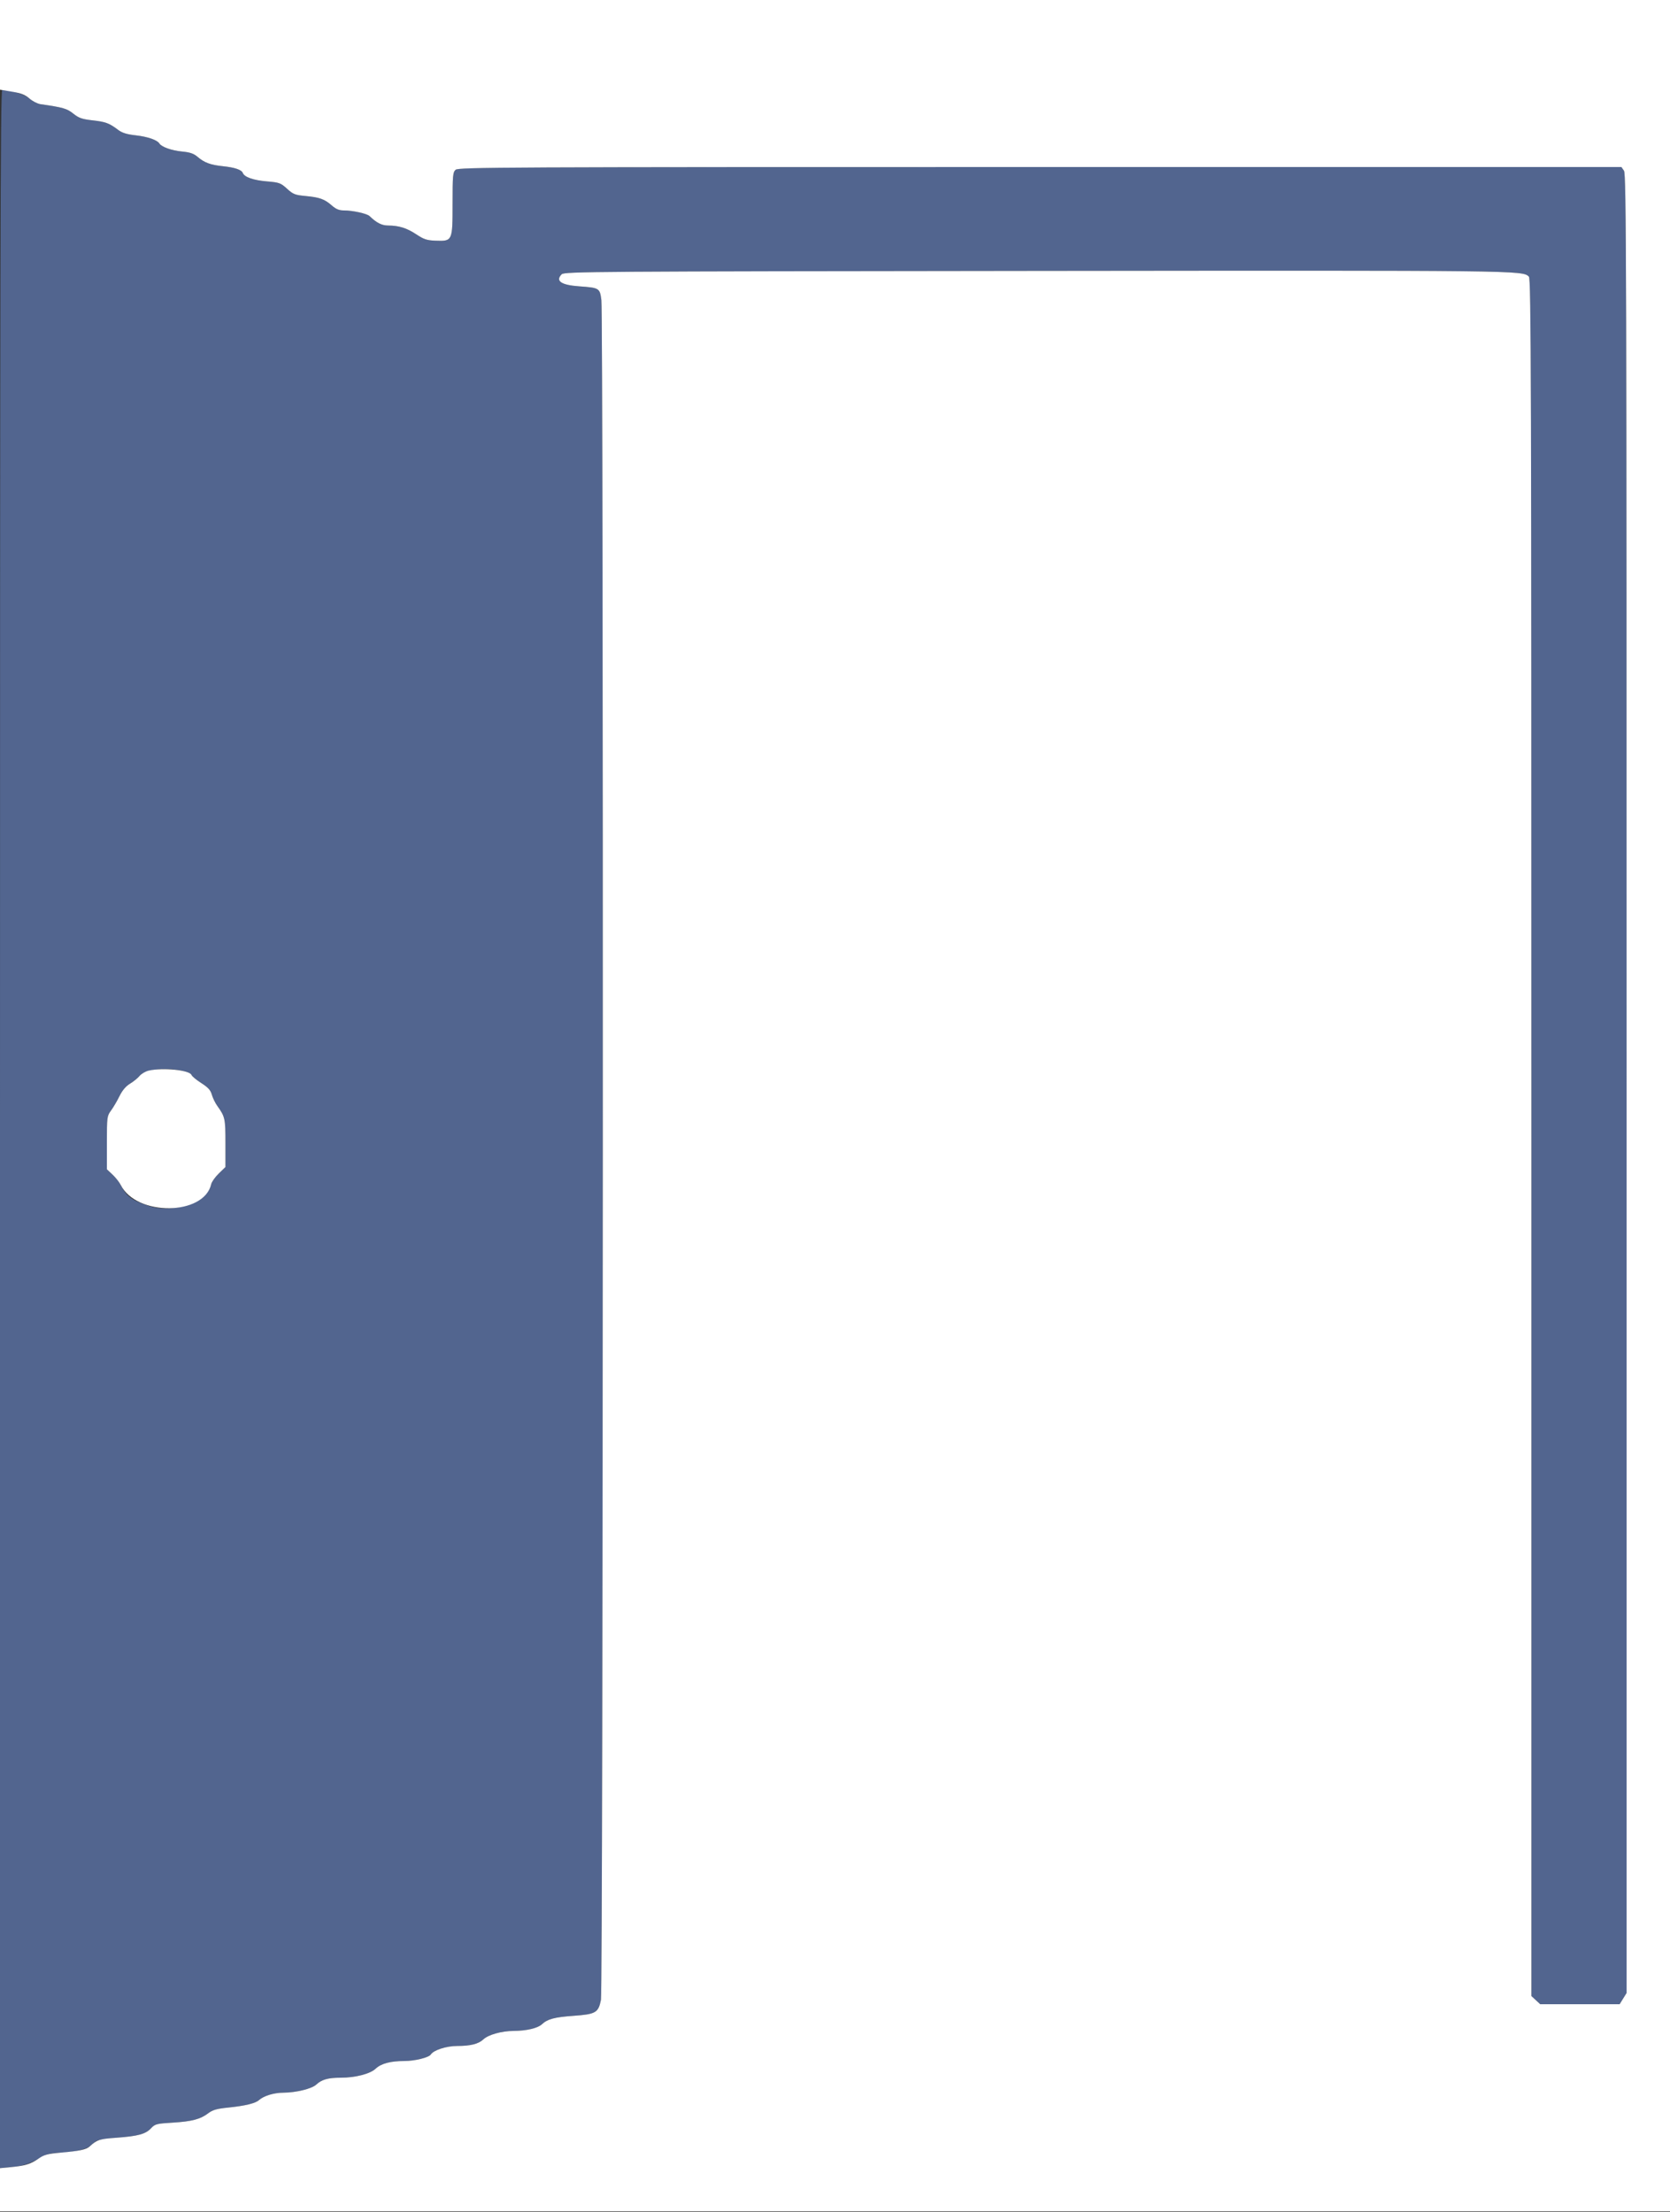 <?xml version="1.0" encoding="UTF-8"?> <svg xmlns="http://www.w3.org/2000/svg" xmlns:xlink="http://www.w3.org/1999/xlink" id="svg" width="400" height="529.73" viewBox="0, 0, 400,529.73"><rect x="0" y="0" width="400" height="529.73" fill="#333333" stroke="none"/> <g id="svgg"> <path id="path0" d="M0.000 270.424 L 0.000 519.248 2.900 518.979 C 5.636 518.725,7.101 518.218,10.400 516.381 C 11.337 515.859,12.594 515.595,14.200 515.584 C 17.073 515.563,20.515 514.814,21.507 513.993 C 21.902 513.667,22.537 513.151,22.918 512.847 C 23.339 512.510,25.291 512.169,27.905 511.975 C 33.106 511.590,34.892 511.098,36.200 509.687 C 37.118 508.697,37.517 508.593,41.298 508.364 C 45.972 508.081,47.995 507.549,49.884 506.109 C 50.932 505.310,51.926 505.027,54.661 504.750 C 58.686 504.342,61.150 503.748,62.015 502.978 C 63.189 501.932,65.587 501.200,67.887 501.186 C 70.942 501.167,74.686 500.246,75.748 499.252 C 77.048 498.033,78.586 497.600,81.607 497.600 C 85.100 497.600,88.657 496.682,89.976 495.439 C 91.290 494.201,93.520 493.605,96.850 493.602 C 99.356 493.600,102.710 492.774,103.184 492.042 C 103.865 490.989,106.917 490.000,109.487 490.000 C 112.699 490.000,114.609 489.519,115.785 488.414 C 116.972 487.299,120.143 486.411,123.000 486.395 C 126.100 486.376,128.792 485.746,129.800 484.802 C 131.135 483.552,132.802 483.104,137.314 482.782 C 142.702 482.397,143.321 482.040,143.939 478.964 C 144.462 476.360,144.563 76.050,144.042 71.870 C 143.684 69.001,143.550 68.917,138.761 68.578 C 134.398 68.268,132.951 67.278,134.540 65.688 C 135.187 65.041,141.982 64.993,248.314 64.877 C 364.356 64.751,364.698 64.755,366.200 66.257 C 366.732 66.789,366.800 90.256,366.800 272.448 L 366.800 478.038 367.858 479.019 L 368.917 480.000 378.426 480.000 L 387.935 480.000 388.767 478.653 L 389.600 477.306 389.600 259.542 C 389.600 63.096,389.539 41.691,388.977 40.889 L 388.355 40.000 249.039 40.000 C 114.581 40.000,109.701 40.026,109.062 40.731 C 108.496 41.357,108.400 42.539,108.400 48.870 C 108.400 57.744,108.379 57.788,104.329 57.642 C 102.257 57.567,101.524 57.327,99.725 56.133 C 97.427 54.607,95.569 54.025,92.954 54.010 C 91.428 54.001,90.215 53.382,88.506 51.743 C 87.888 51.150,84.473 50.400,82.394 50.400 C 81.228 50.400,80.483 50.097,79.477 49.214 C 77.727 47.677,76.560 47.258,73.162 46.942 C 70.673 46.710,70.197 46.522,68.746 45.195 C 67.236 43.816,66.887 43.689,63.914 43.441 C 60.684 43.172,58.535 42.416,58.151 41.416 C 57.859 40.656,56.209 40.098,53.400 39.809 C 50.433 39.504,48.960 38.963,47.358 37.591 C 46.400 36.770,45.531 36.471,43.558 36.285 C 41.124 36.056,38.687 35.189,38.183 34.372 C 37.661 33.527,35.388 32.737,32.572 32.422 C 30.380 32.176,29.247 31.827,28.295 31.106 C 26.161 29.489,25.315 29.174,22.154 28.820 C 19.645 28.538,18.868 28.267,17.558 27.215 C 16.038 25.993,15.121 25.729,9.691 24.949 C 8.972 24.845,7.797 24.246,7.080 23.617 C 5.923 22.601,2.671 21.600,0.527 21.600 C 0.092 21.600,0.000 64.943,0.000 270.424 M43.608 256.439 C 44.734 256.681,45.755 257.140,45.878 257.459 C 46.001 257.779,47.057 258.652,48.226 259.399 C 49.845 260.435,50.444 261.094,50.740 262.168 C 50.954 262.943,51.550 264.165,52.065 264.883 C 53.905 267.452,54.000 267.890,54.000 273.794 L 54.000 279.496 52.412 281.037 C 51.539 281.885,50.720 283.033,50.593 283.589 C 49.589 287.976,41.443 290.768,35.495 288.765 C 31.488 287.415,30.279 286.501,28.922 283.800 C 28.590 283.140,27.707 282.024,26.960 281.320 L 25.600 280.041 25.600 273.680 C 25.600 267.526,25.633 267.274,26.599 265.959 C 27.148 265.212,28.057 263.664,28.619 262.520 C 29.294 261.144,30.141 260.140,31.120 259.552 C 31.934 259.064,32.963 258.230,33.408 257.700 C 34.740 256.110,39.392 255.535,43.608 256.439 " stroke="none" fill="#52658f" fill-rule="evenodd"></path> <path id="path1" d="M0.000 10.741 L 0.000 21.483 2.863 21.956 C 5.039 22.315,6.046 22.709,7.055 23.595 C 7.785 24.236,8.972 24.845,9.691 24.949 C 15.121 25.729,16.038 25.993,17.558 27.215 C 18.868 28.267,19.645 28.538,22.154 28.820 C 25.315 29.174,26.161 29.489,28.295 31.106 C 29.247 31.827,30.380 32.176,32.572 32.422 C 35.388 32.737,37.661 33.527,38.183 34.372 C 38.687 35.189,41.124 36.056,43.558 36.285 C 45.531 36.471,46.400 36.770,47.358 37.591 C 48.960 38.963,50.433 39.504,53.400 39.809 C 56.209 40.098,57.859 40.656,58.151 41.416 C 58.535 42.416,60.684 43.172,63.914 43.441 C 66.887 43.689,67.236 43.816,68.746 45.195 C 70.197 46.522,70.673 46.710,73.162 46.942 C 76.560 47.258,77.727 47.677,79.477 49.214 C 80.483 50.097,81.228 50.400,82.394 50.400 C 84.473 50.400,87.888 51.150,88.506 51.743 C 90.215 53.382,91.428 54.001,92.954 54.010 C 95.569 54.025,97.427 54.607,99.725 56.133 C 101.524 57.327,102.257 57.567,104.329 57.642 C 108.384 57.788,108.400 57.753,108.400 48.800 C 108.400 42.065,108.473 41.258,109.131 40.662 C 109.809 40.049,120.100 40.000,249.109 40.000 L 388.355 40.000 388.977 40.889 C 389.539 41.691,389.600 63.096,389.600 259.542 L 389.600 477.306 388.767 478.653 L 387.935 480.000 378.426 480.000 L 368.917 480.000 367.858 479.019 L 366.800 478.038 366.800 272.448 C 366.800 90.256,366.732 66.789,366.200 66.257 C 364.698 64.755,364.356 64.751,248.314 64.877 C 141.982 64.993,135.187 65.041,134.540 65.688 C 132.951 67.278,134.398 68.268,138.761 68.578 C 143.550 68.917,143.684 69.001,144.042 71.870 C 144.563 76.050,144.462 476.360,143.939 478.964 C 143.321 482.040,142.702 482.397,137.314 482.782 C 132.802 483.104,131.135 483.552,129.800 484.802 C 128.792 485.746,126.100 486.376,123.000 486.395 C 120.143 486.411,116.972 487.299,115.785 488.414 C 114.609 489.519,112.699 490.000,109.487 490.000 C 106.917 490.000,103.865 490.989,103.184 492.042 C 102.710 492.774,99.356 493.600,96.850 493.602 C 93.520 493.605,91.290 494.201,89.976 495.439 C 88.657 496.682,85.100 497.600,81.607 497.600 C 78.586 497.600,77.048 498.033,75.748 499.252 C 74.686 500.246,70.942 501.167,67.887 501.186 C 65.587 501.200,63.189 501.932,62.015 502.978 C 61.150 503.748,58.686 504.342,54.661 504.750 C 51.926 505.027,50.932 505.310,49.884 506.109 C 47.995 507.549,45.972 508.081,41.298 508.364 C 37.517 508.593,37.118 508.697,36.200 509.687 C 34.892 511.098,33.106 511.590,27.905 511.975 C 23.743 512.284,23.298 512.427,21.482 514.051 C 20.615 514.826,18.996 515.168,14.325 515.563 C 11.515 515.800,10.559 516.058,9.323 516.915 C 7.377 518.263,6.053 518.681,2.700 519.004 L 0.000 519.264 0.000 524.432 L 0.000 529.600 200.000 529.600 L 400.000 529.600 400.000 264.800 L 400.000 0.000 200.000 0.000 L 0.000 0.000 0.000 10.741 M35.608 256.409 C 34.842 256.589,33.852 257.170,33.408 257.700 C 32.963 258.230,31.934 259.064,31.120 259.552 C 30.141 260.140,29.294 261.144,28.619 262.520 C 28.057 263.664,27.148 265.212,26.599 265.959 C 25.633 267.274,25.600 267.526,25.600 273.680 L 25.600 280.041 26.960 281.320 C 27.707 282.024,28.590 283.140,28.922 283.800 C 32.706 291.333,48.857 291.176,50.593 283.589 C 50.720 283.033,51.539 281.885,52.412 281.037 L 54.000 279.496 54.000 273.794 C 54.000 267.890,53.905 267.452,52.065 264.883 C 51.550 264.165,50.954 262.943,50.740 262.168 C 50.444 261.094,49.845 260.435,48.226 259.399 C 47.057 258.652,46.001 257.779,45.878 257.459 C 45.421 256.268,38.999 255.612,35.608 256.409 " stroke="none" fill="#ffffff" fill-rule="evenodd"></path> </g> </svg> 